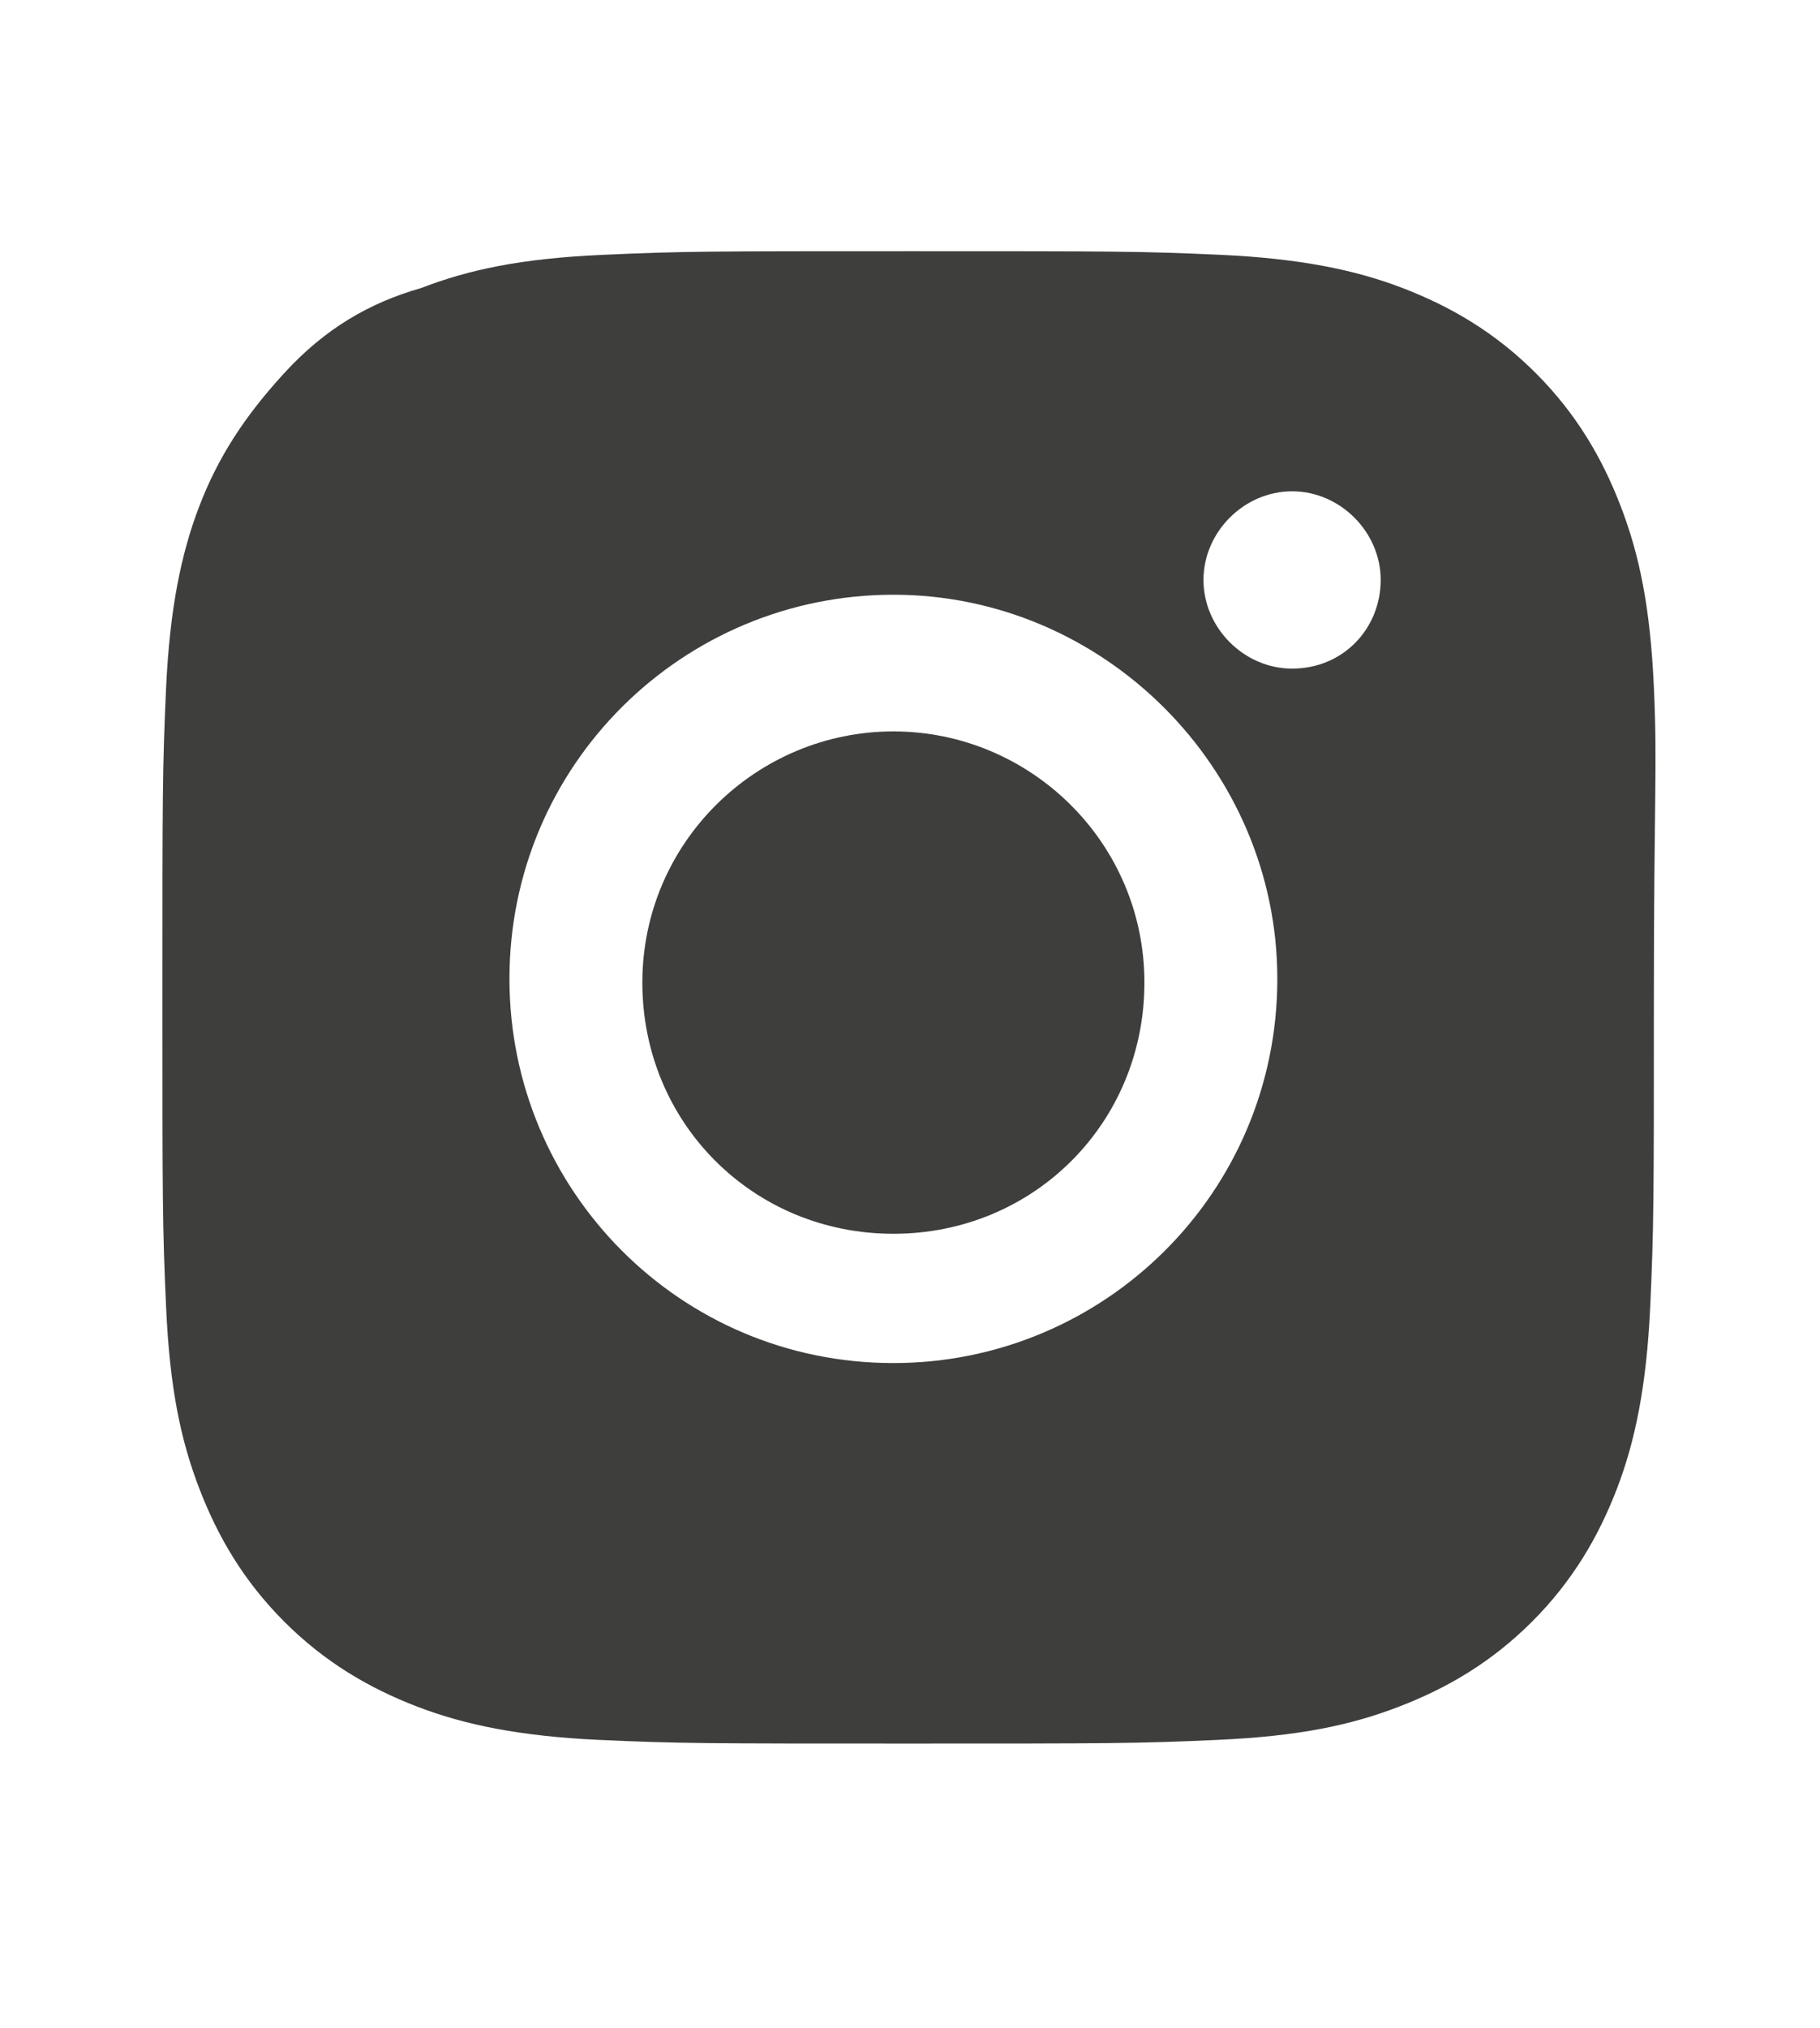 <svg version="1.1" id="Laag_1" xmlns="http://www.w3.org/2000/svg" x="0" y="0" viewBox="0 0 49.3 54.9" style="enable-background:new 0 0 49.3 54.9" xml:space="preserve">
    <style>
        .st0{fill:#3e3f3c}
    </style>
    <path class="st0" d="M24.2 19.8c-3.7 0-6.8 3-6.8 6.8s3 6.8 6.8 6.8 6.8-3 6.8-6.8-3.1-6.8-6.8-6.8z"/>
    <path class="st0" d="M44.8 18.6c-.1-2.2-.4-3.6-.9-4.9-.5-1.3-1.2-2.5-2.3-3.6C40.5 9 39.3 8.3 38 7.8c-1.3-.5-2.8-.8-4.9-.9-2.2-.1-2.9-.1-8.4-.1s-6.2 0-8.4.1-3.6.4-4.9.9c-1.4.4-2.6 1.1-3.7 2.3s-1.8 2.3-2.3 3.6c-.5 1.3-.8 2.8-.9 4.9-.1 2.2-.1 2.9-.1 8.4s0 6.2.1 8.4.4 3.6.9 4.9c.5 1.3 1.2 2.5 2.3 3.6 1.1 1.1 2.3 1.8 3.6 2.3 1.3.5 2.8.8 4.9.9 2.2.1 2.9.1 8.4.1s6.2 0 8.4-.1 3.6-.4 4.9-.9c1.3-.5 2.5-1.2 3.6-2.3 1.1-1.1 1.8-2.3 2.3-3.6.5-1.3.8-2.8.9-4.9.1-2.2.1-2.9.1-8.4s.1-6.2 0-8.4zM24.2 36.9c-5.8 0-10.4-4.7-10.4-10.4 0-5.8 4.7-10.4 10.4-10.4s10.4 4.7 10.4 10.4c0 5.8-4.7 10.4-10.4 10.4zM35 18.1c-1.3 0-2.4-1.1-2.4-2.4s1.1-2.4 2.4-2.4c1.3 0 2.4 1.1 2.4 2.4s-1 2.4-2.4 2.4z"/>
</svg>
